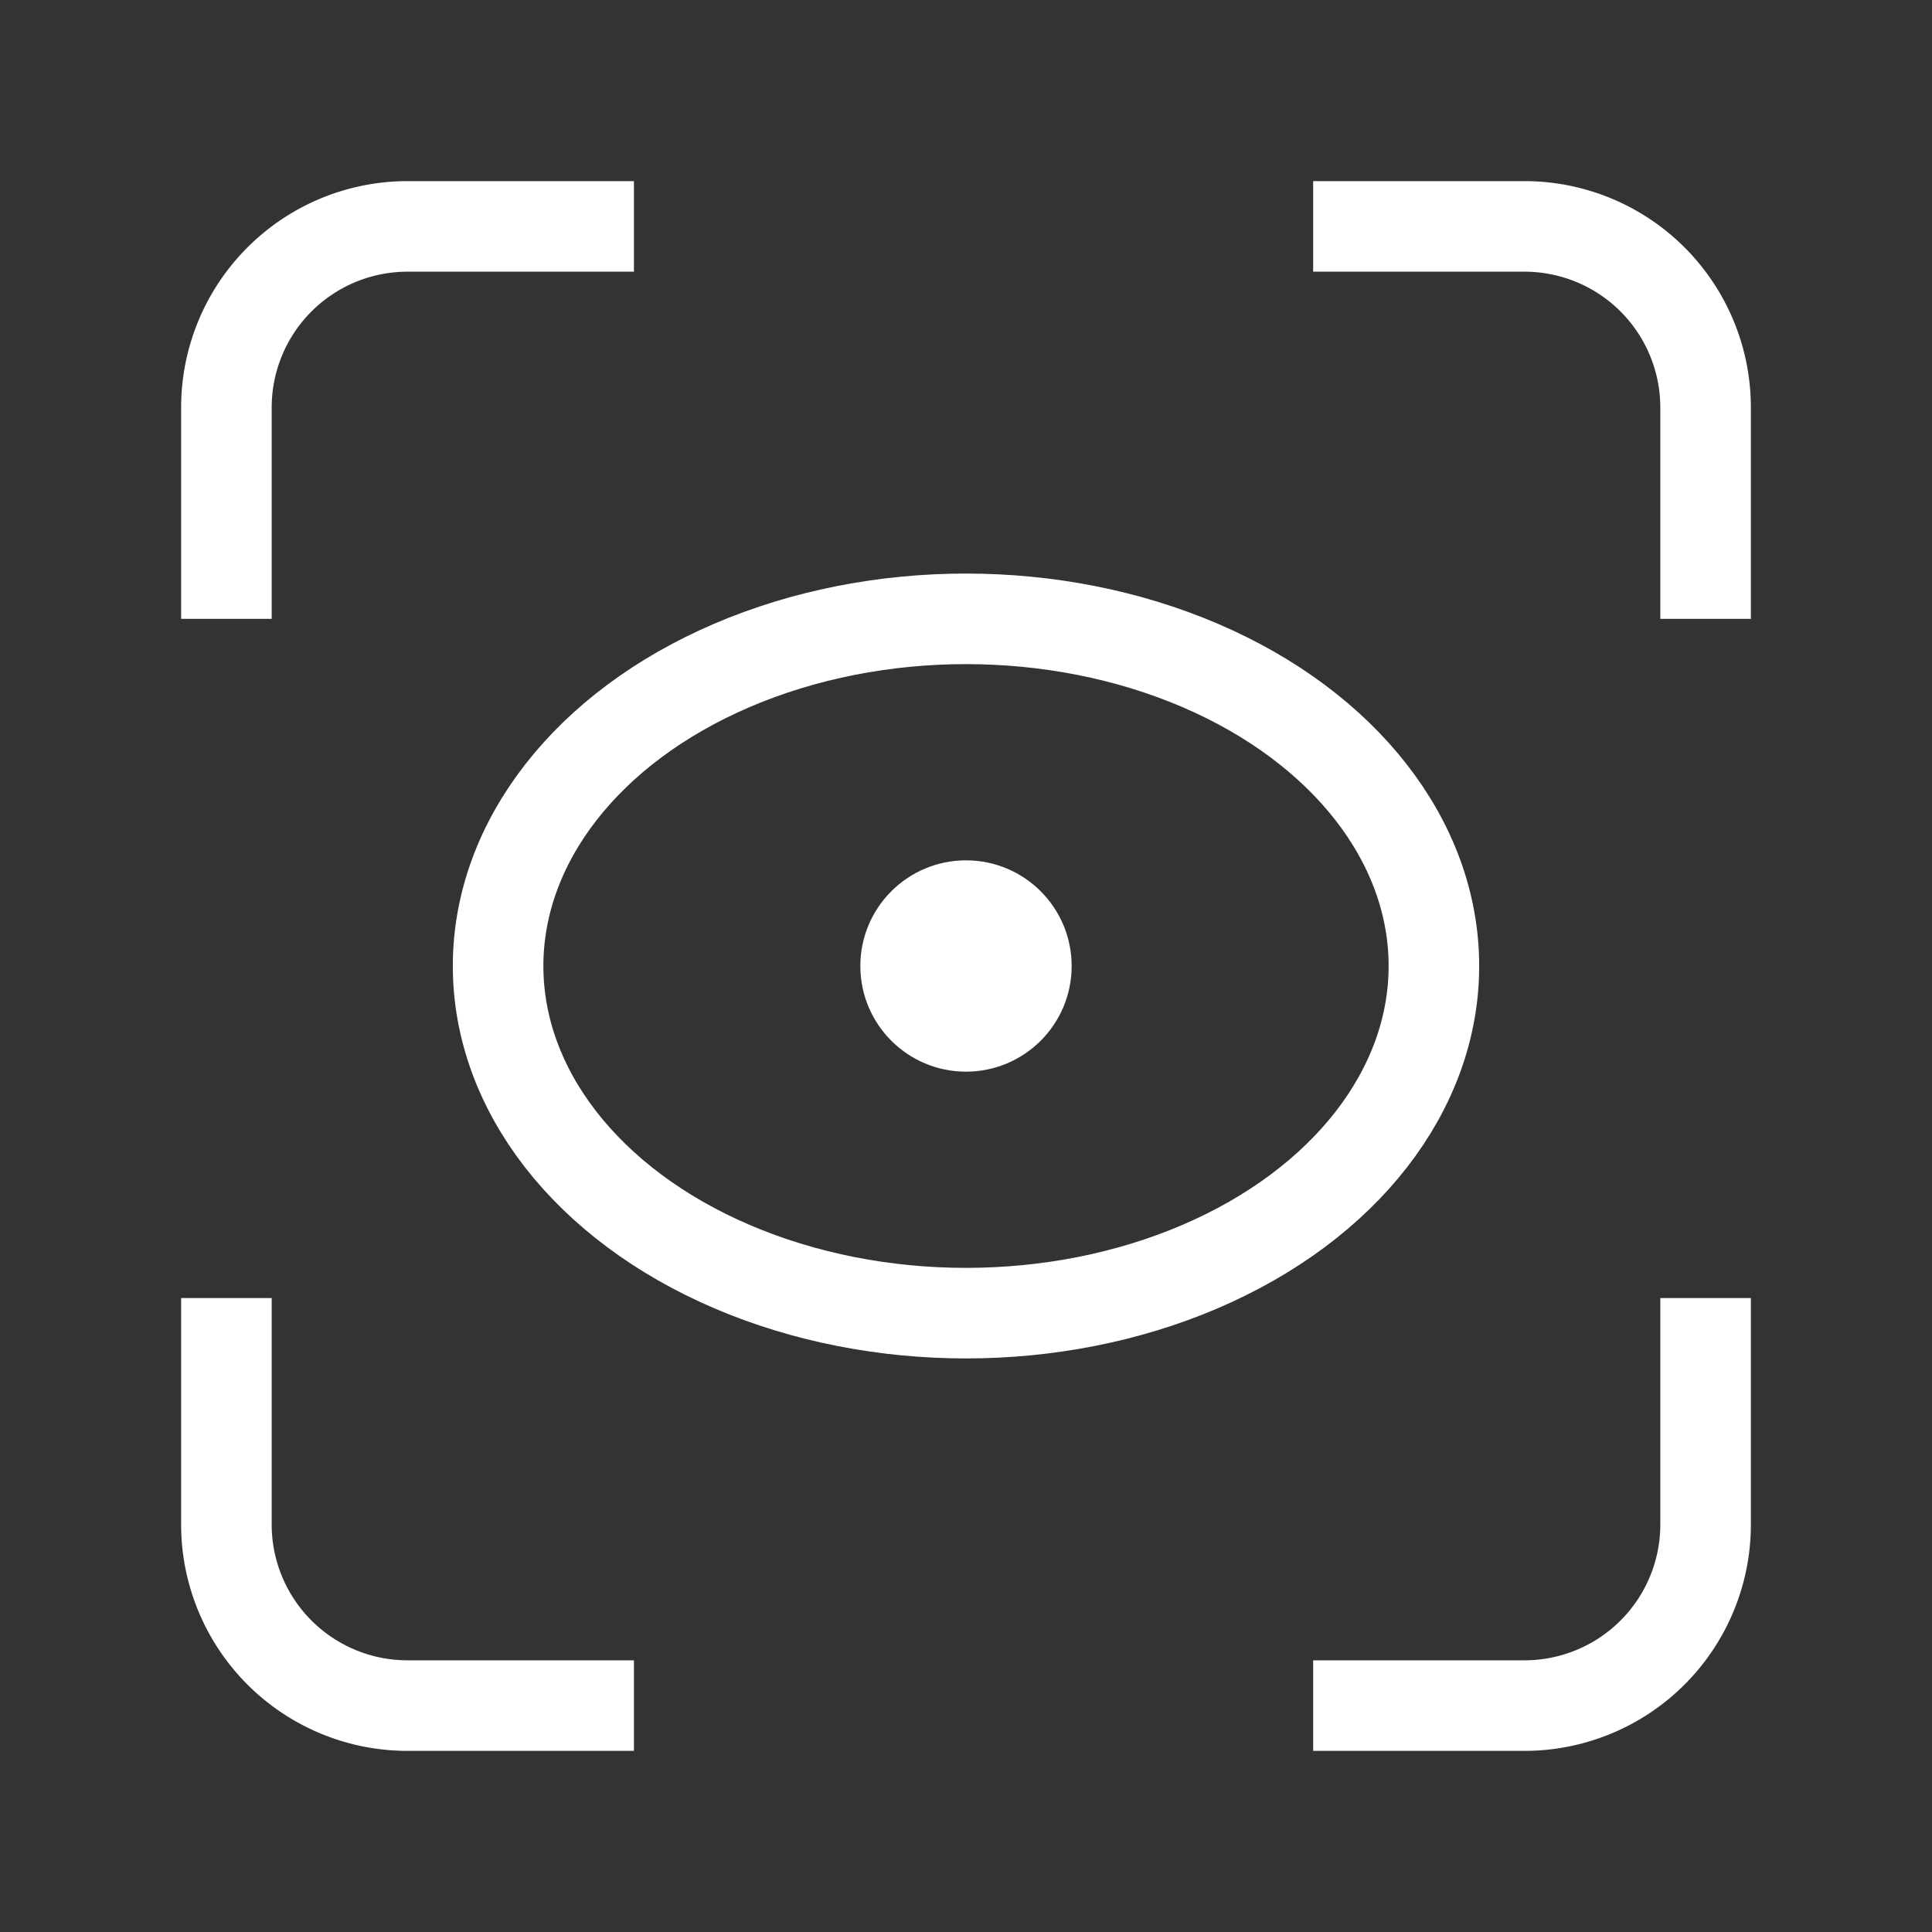 <svg xmlns="http://www.w3.org/2000/svg" viewBox="0 0 128 128"><rect x="0" y="0" width="128" height="128" fill="#333333" stroke="none"/><defs><style>.cls-1{fill:#fff;}.cls-2,.cls-3{fill:none;}.cls-3{stroke:#fff;stroke-miterlimit:10;stroke-width:6px;}</style></defs><g id="图层_2" data-name="图层 2"><g id="图层_1-2" data-name="图层 1"><circle class="cls-1" cx="64" cy="64" r="7"/><rect class="cls-2" width="128" height="128"/><path class="cls-3" d="M113,41V27a12,12,0,0,0-12-12H87"/><path class="cls-3" d="M87,113h14a12,12,0,0,0,12-12V86"/><path class="cls-3" d="M15,86v15a12,12,0,0,0,12,12H42"/><path class="cls-3" d="M42,15H27A12,12,0,0,0,15,27V41"/><ellipse class="cls-3" cx="64" cy="64" rx="31" ry="23"/></g></g></svg>